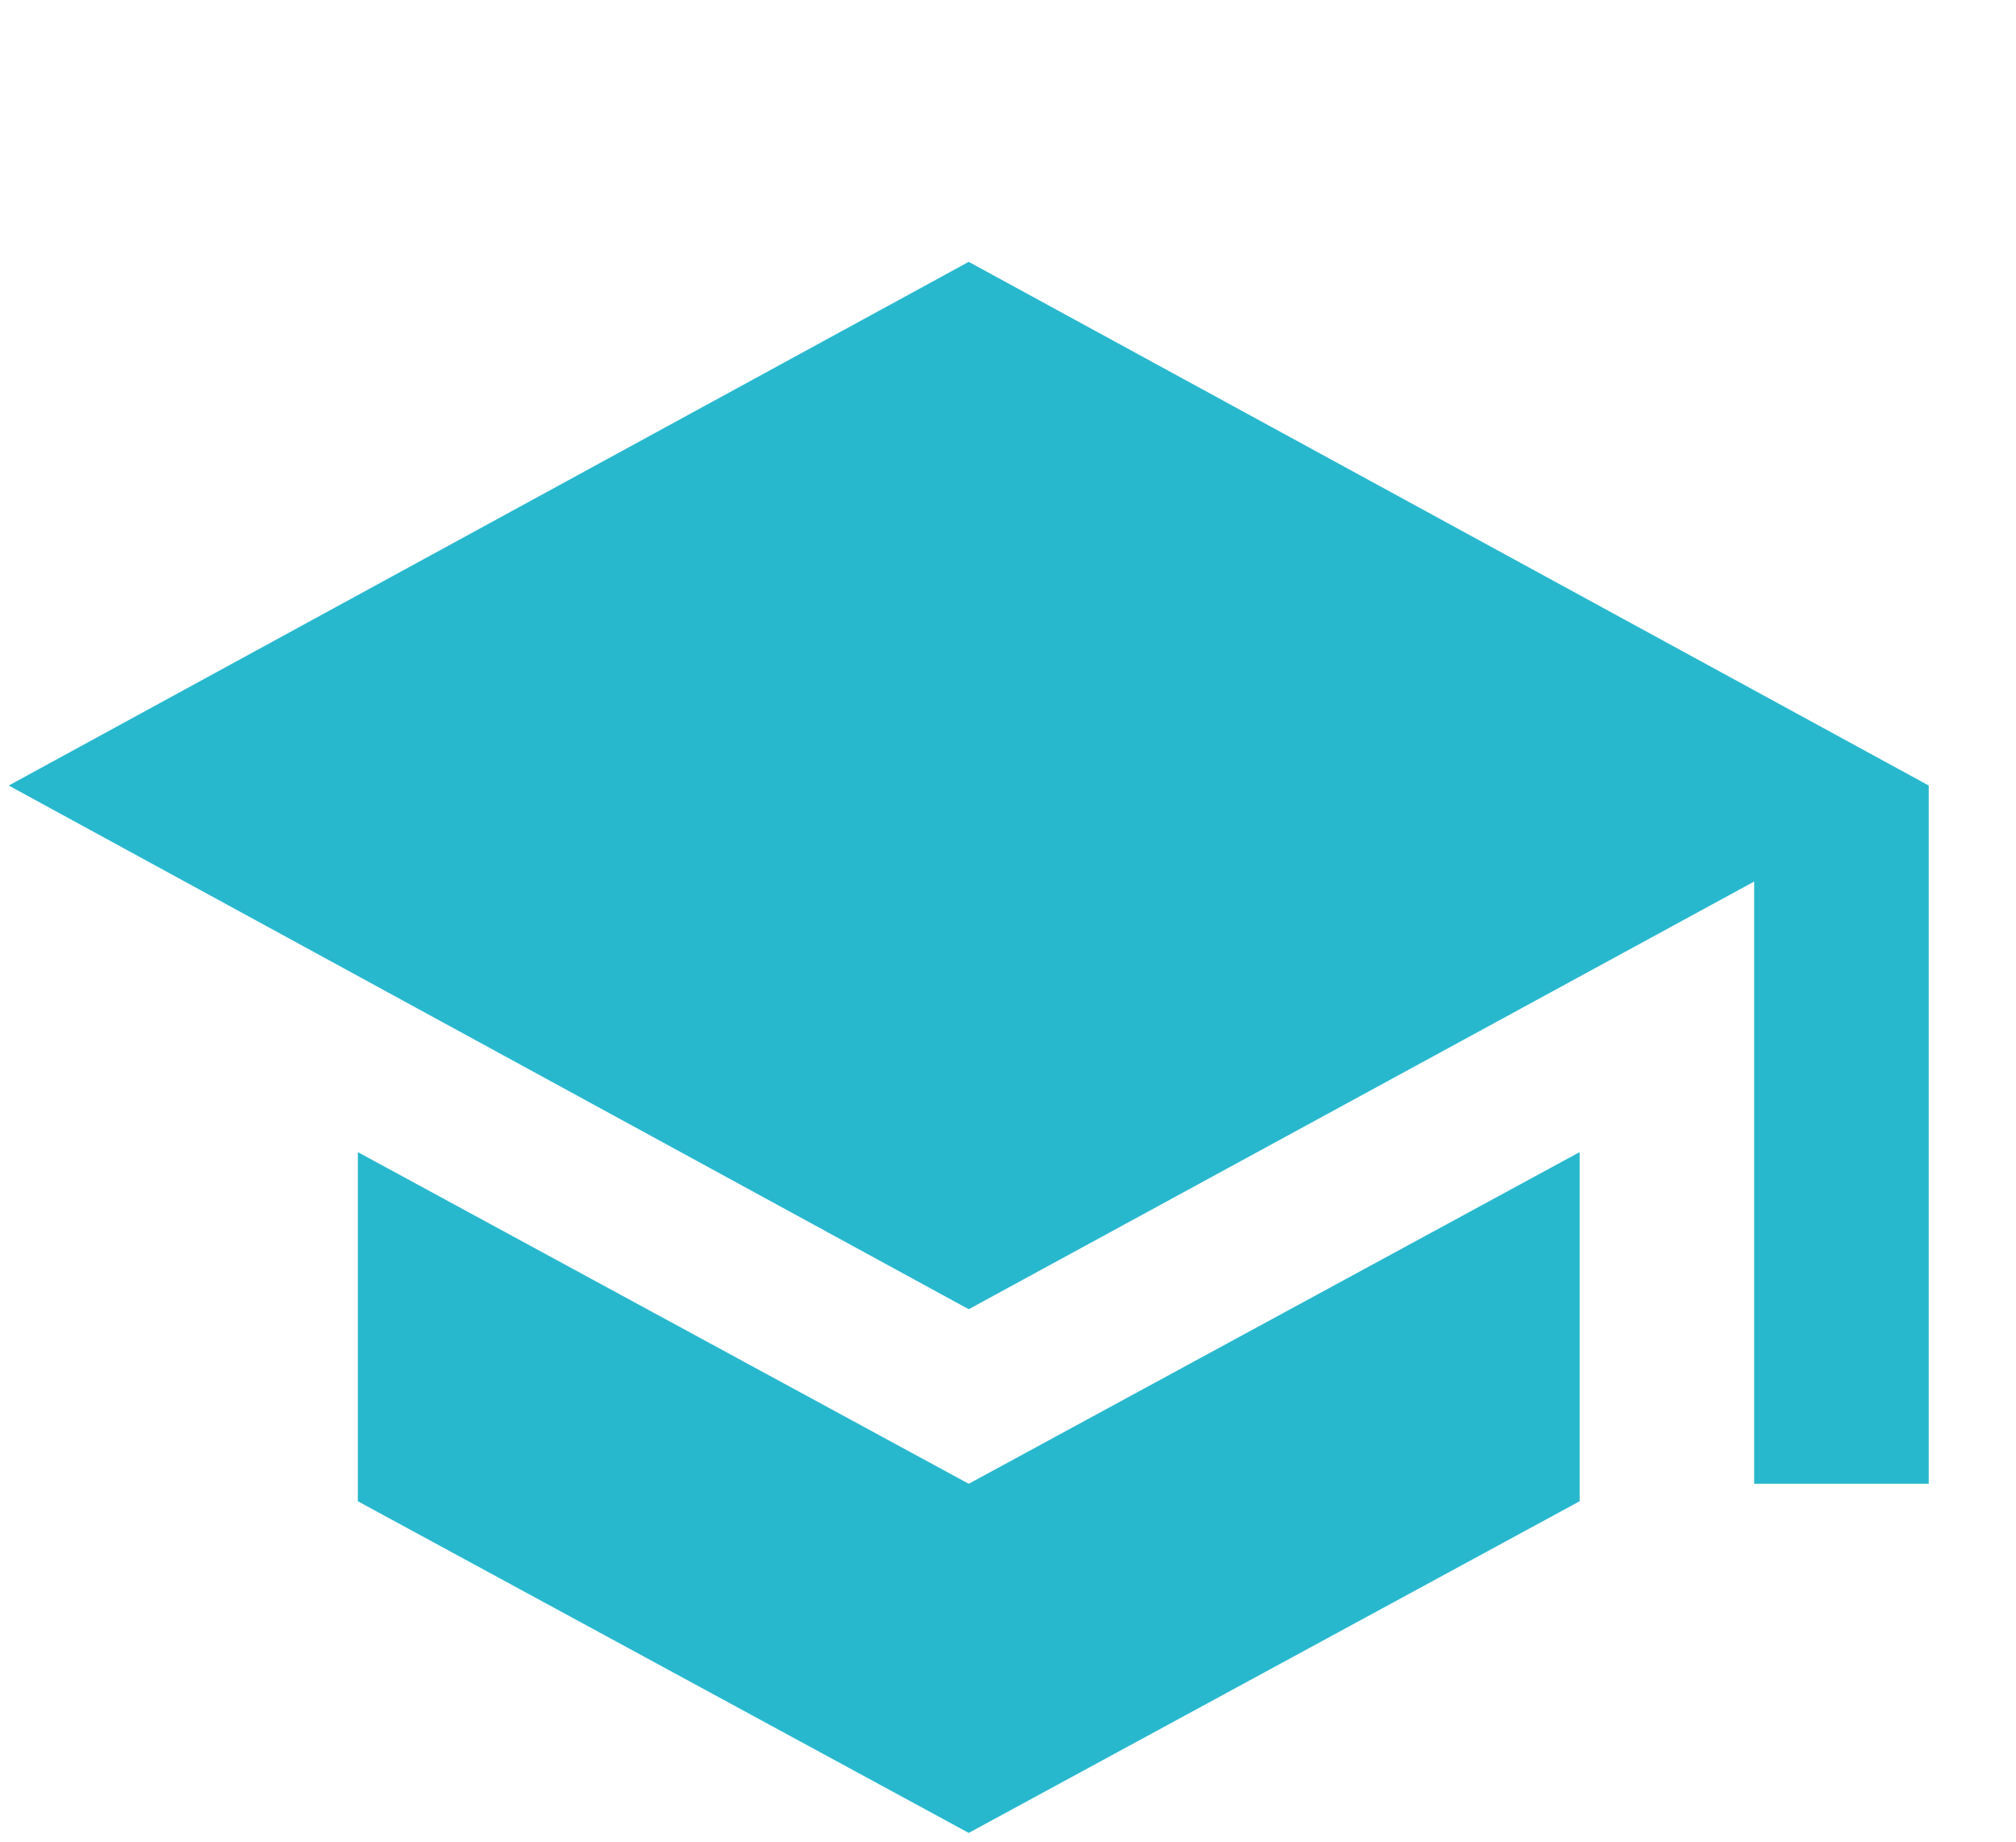 <?xml version="1.0" encoding="utf-8"?>
<!-- Generator: Adobe Illustrator 25.4.1, SVG Export Plug-In . SVG Version: 6.00 Build 0)  -->
<svg version="1.1" id="Layer_1" xmlns="http://www.w3.org/2000/svg" xmlns:xlink="http://www.w3.org/1999/xlink" x="0px" y="0px"
	 viewBox="0 0 23.1 21.1" style="enable-background:new 0 0 23.1 21.1;" xml:space="preserve">
<style type="text/css">
	.st0{fill:#28B8CE;}
</style>
<path class="st0" d="M4.1,13.2v4l7,3.8l7-3.8v-4l-7,3.8L4.1,13.2z M11.1,3l-11,6l11,6l9-4.9V17h2V9L11.1,3z"/>
</svg>
